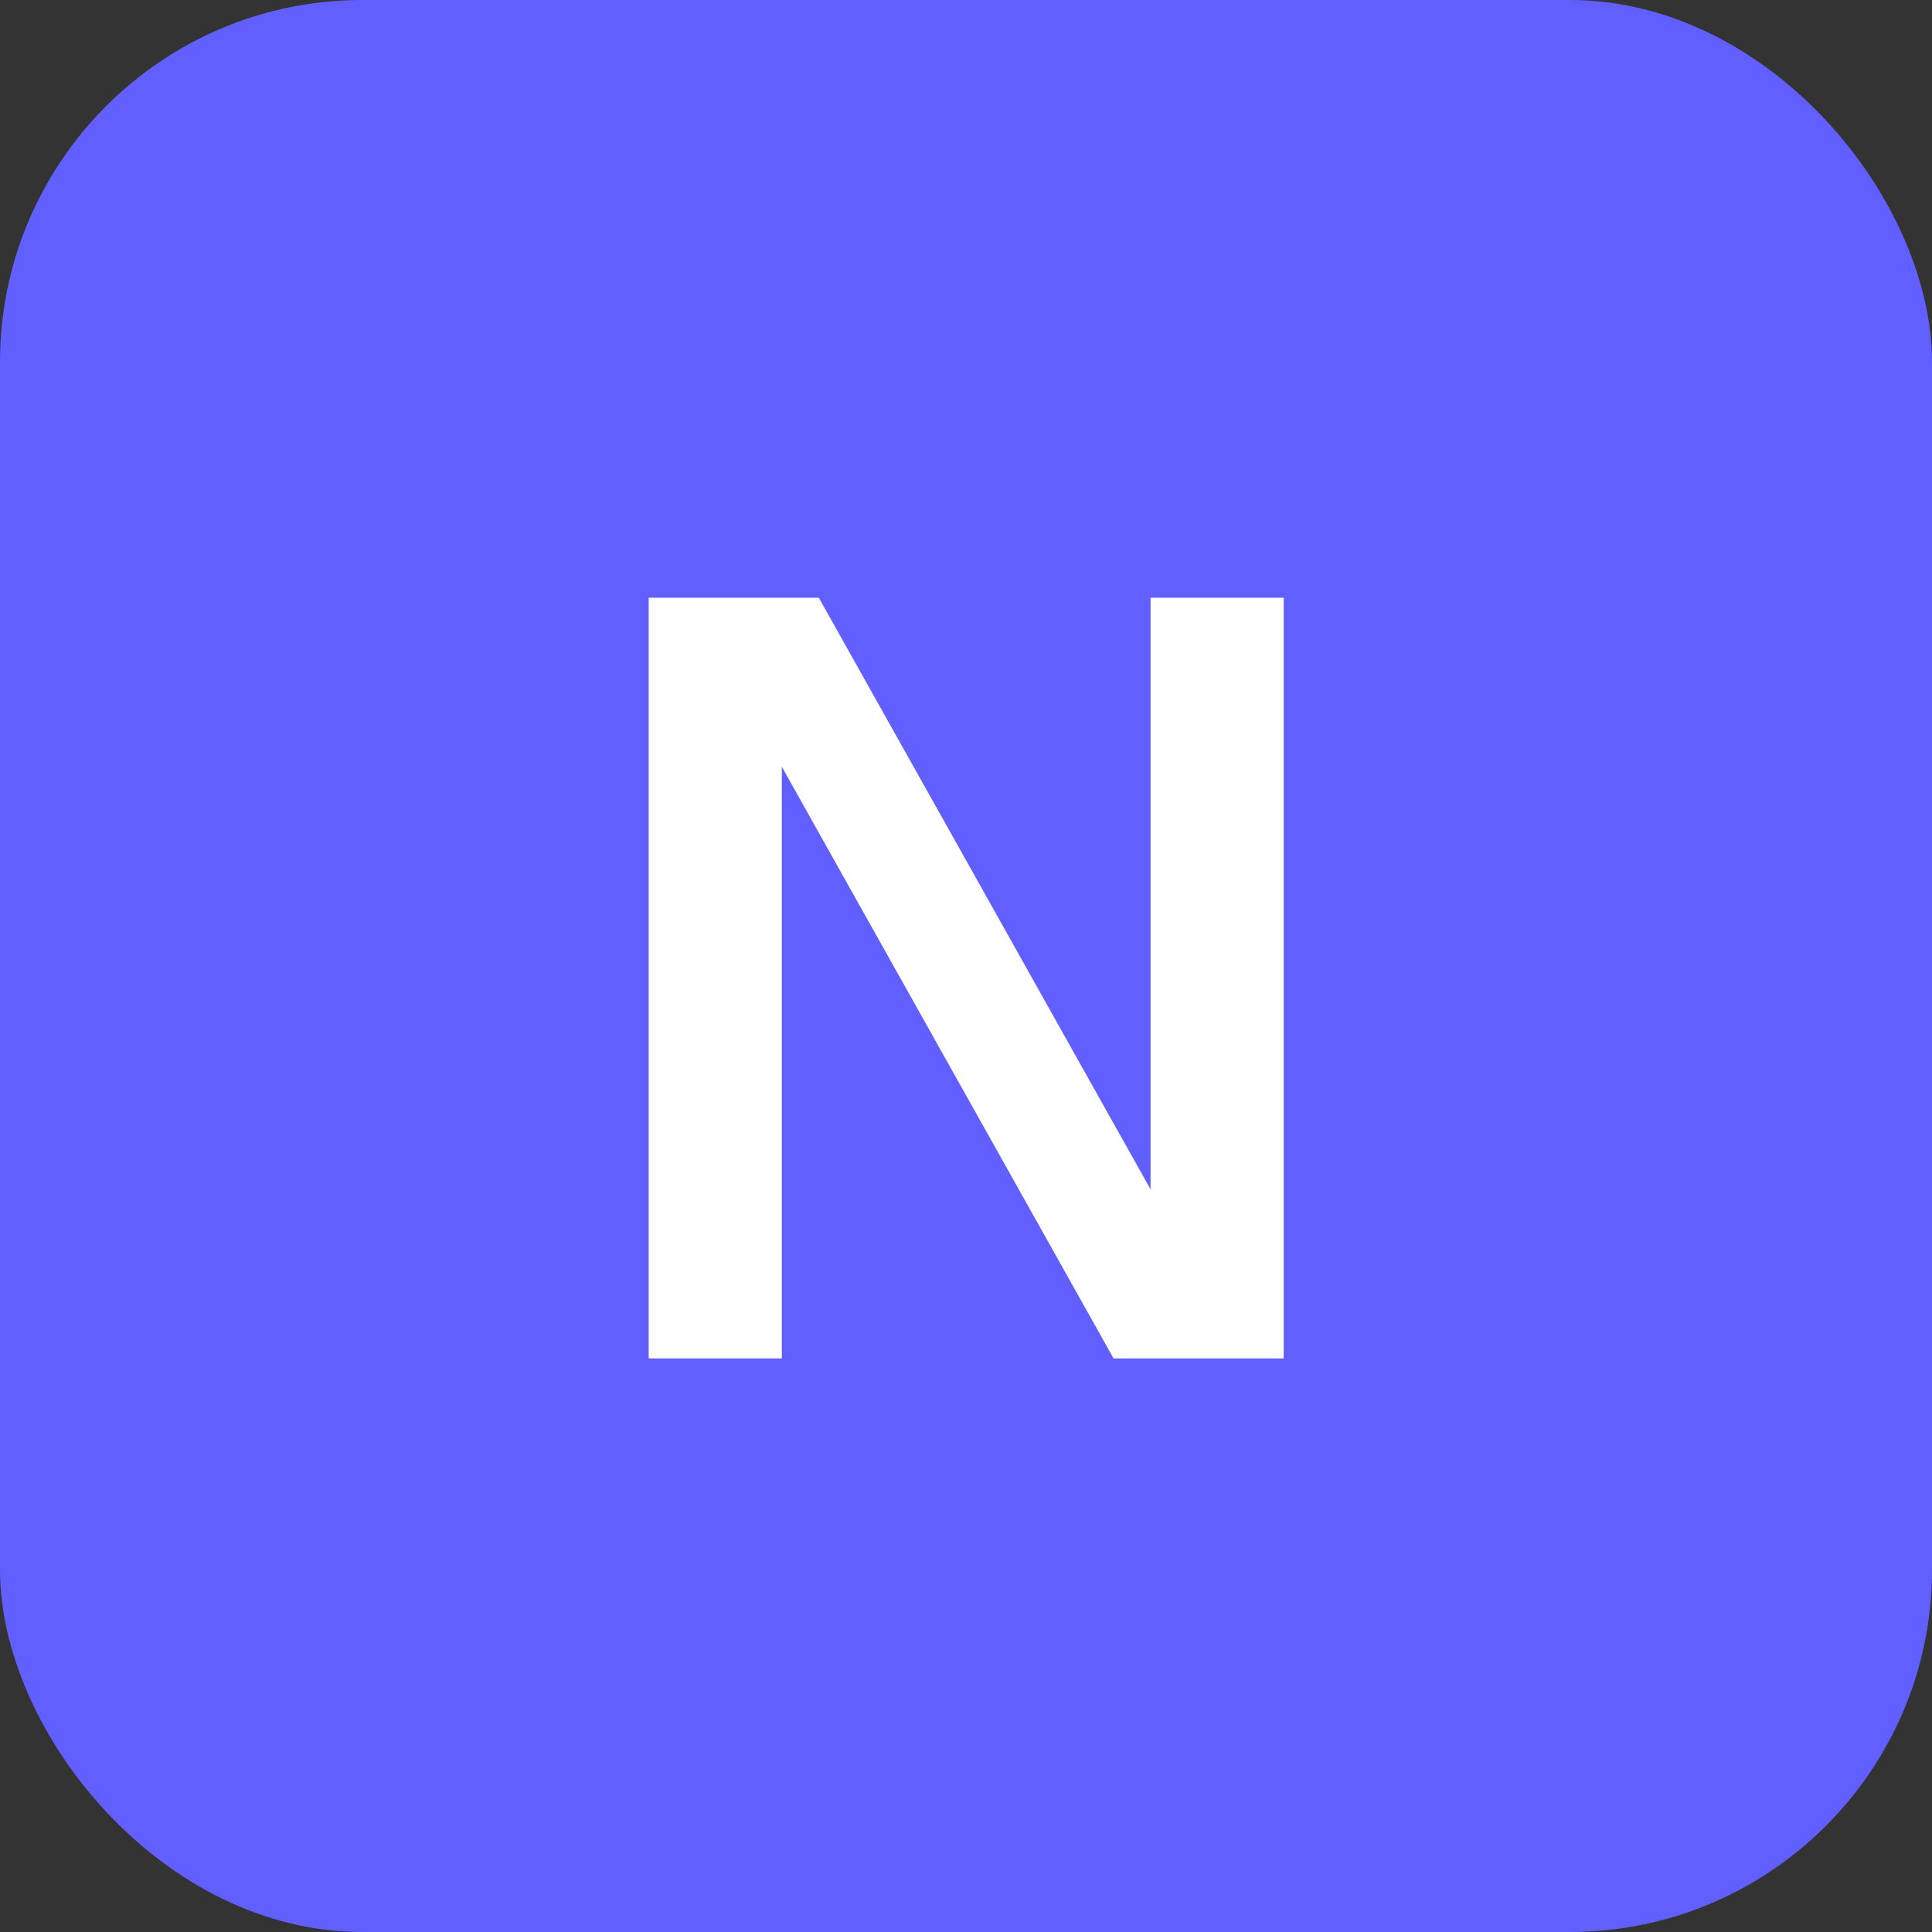 <svg width="64" height="64" viewBox="0 0 64 64" fill="none" xmlns="http://www.w3.org/2000/svg">
<rect x="0" y="0" width="64" height="64" fill="#333333" stroke="none"/>
<rect width="64" height="64" rx="12" fill="#615FFF"/>
<path d="M21.489 45V19.8H27.124L39.409 41.71L38.114 42.025V19.8H42.524V45H36.889L24.604 23.09L25.899 22.775V45H21.489Z" fill="white"/>
</svg>
